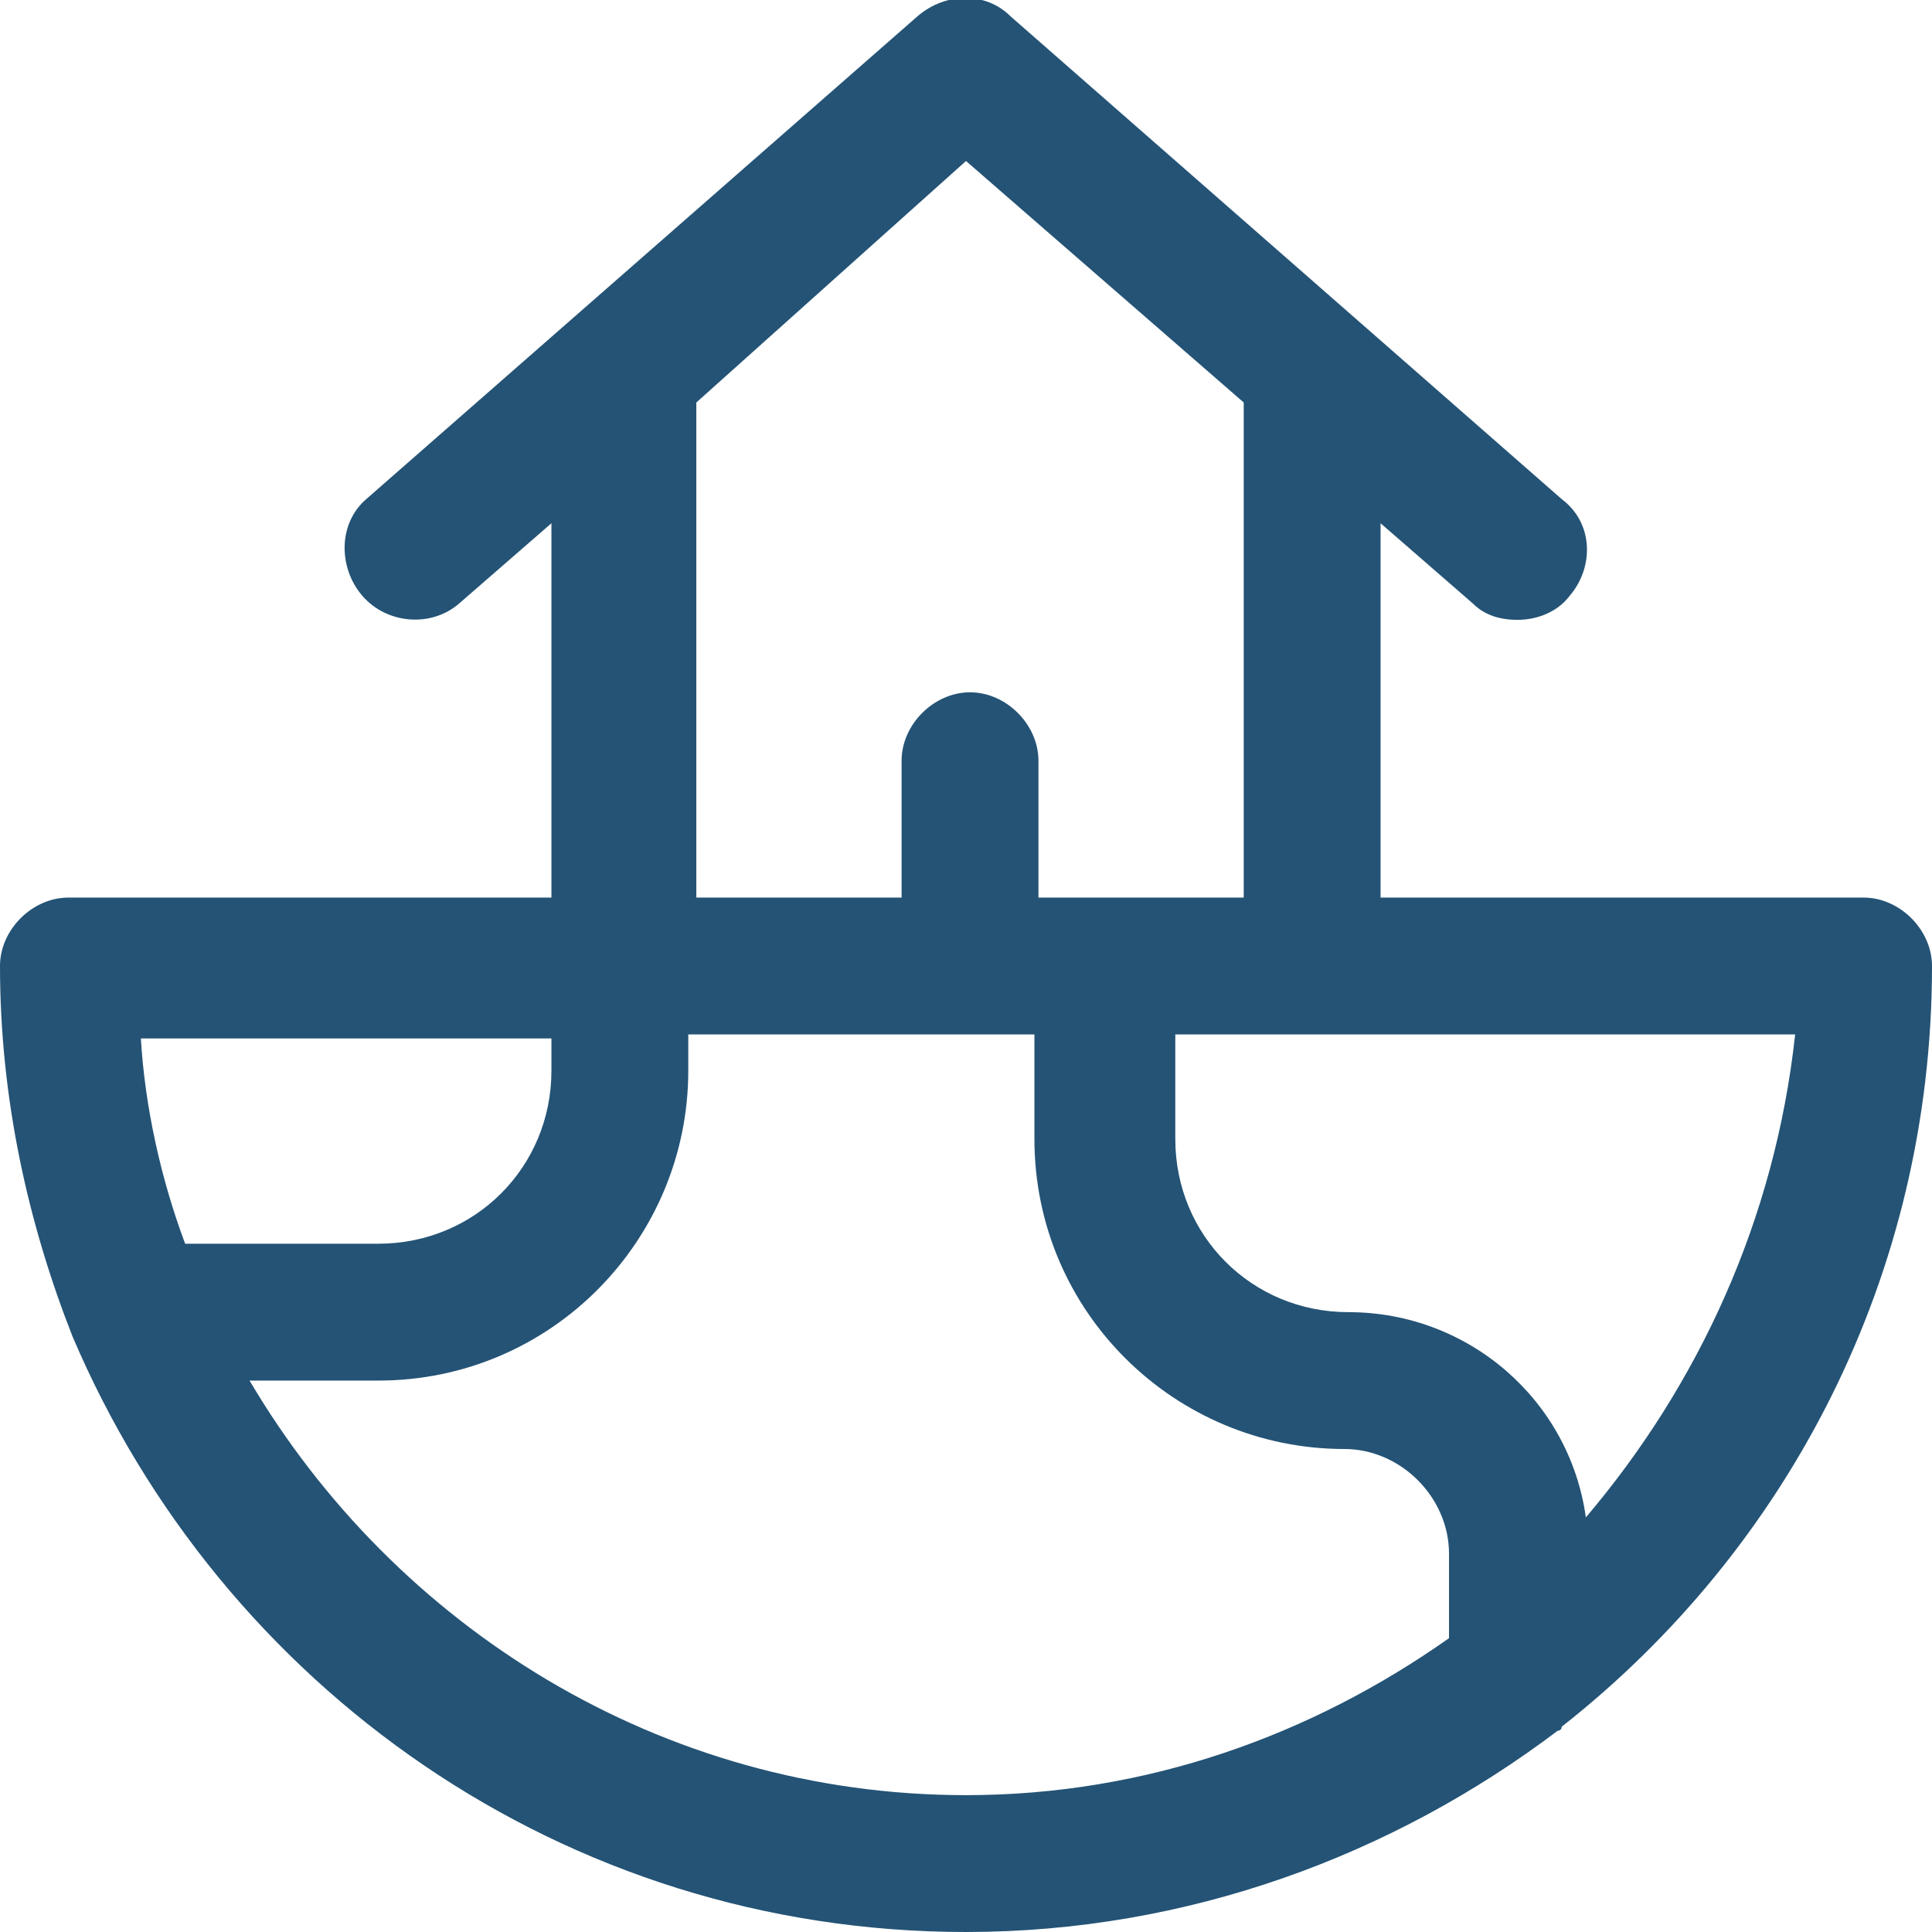 <?xml version="1.0" encoding="UTF-8"?>
<svg xmlns="http://www.w3.org/2000/svg" viewBox="0 0 48 48"><path fill="#2870ed" d="M48 24c0-.9-.8-1.7-1.7-1.7h-12V13l2.3 2c.3.3.7.4 1.1.4.5 0 1-.2 1.3-.6.6-.7.6-1.8-.2-2.4L25.1.4c-.6-.6-1.6-.6-2.3 0l-13.7 12c-.7.6-.7 1.7-.1 2.4s1.7.8 2.4.2l2.3-2v9.3h-12c-.9 0-1.7.8-1.7 1.7 0 3.3.7 6.4 1.8 9.2C5.5 41.9 14 48 24 48c5.5 0 10.6-1.9 14.7-5 0 0 .1 0 .1-.1C44.4 38.5 48 31.7 48 24zm-8.6 13.7c-.4-2.9-2.9-5.1-5.9-5.1-2.4 0-4.3-1.9-4.3-4.3v-2.6h15.4c-.5 4.6-2.4 8.7-5.2 12zM24 4l6.9 6v12.3h-5.1v-3.4c0-.9-.8-1.7-1.7-1.7s-1.7.8-1.7 1.7v3.4h-5.1V10L24 4zM13.7 25.7v.9c0 2.4-1.9 4.3-4.3 4.3H4.6c-.6-1.6-1-3.4-1.1-5.1h10.2zm-7.5 8.6h3.2c4.3 0 7.7-3.5 7.7-7.7v-.9h8.6v2.6c0 4.3 3.5 7.7 7.7 7.7 1.4 0 2.6 1.2 2.6 2.6v2.1c-3.4 2.4-7.5 3.9-12 3.9-7.6 0-14.2-4.2-17.8-10.3z" style="fill: #245375;"/></svg>
